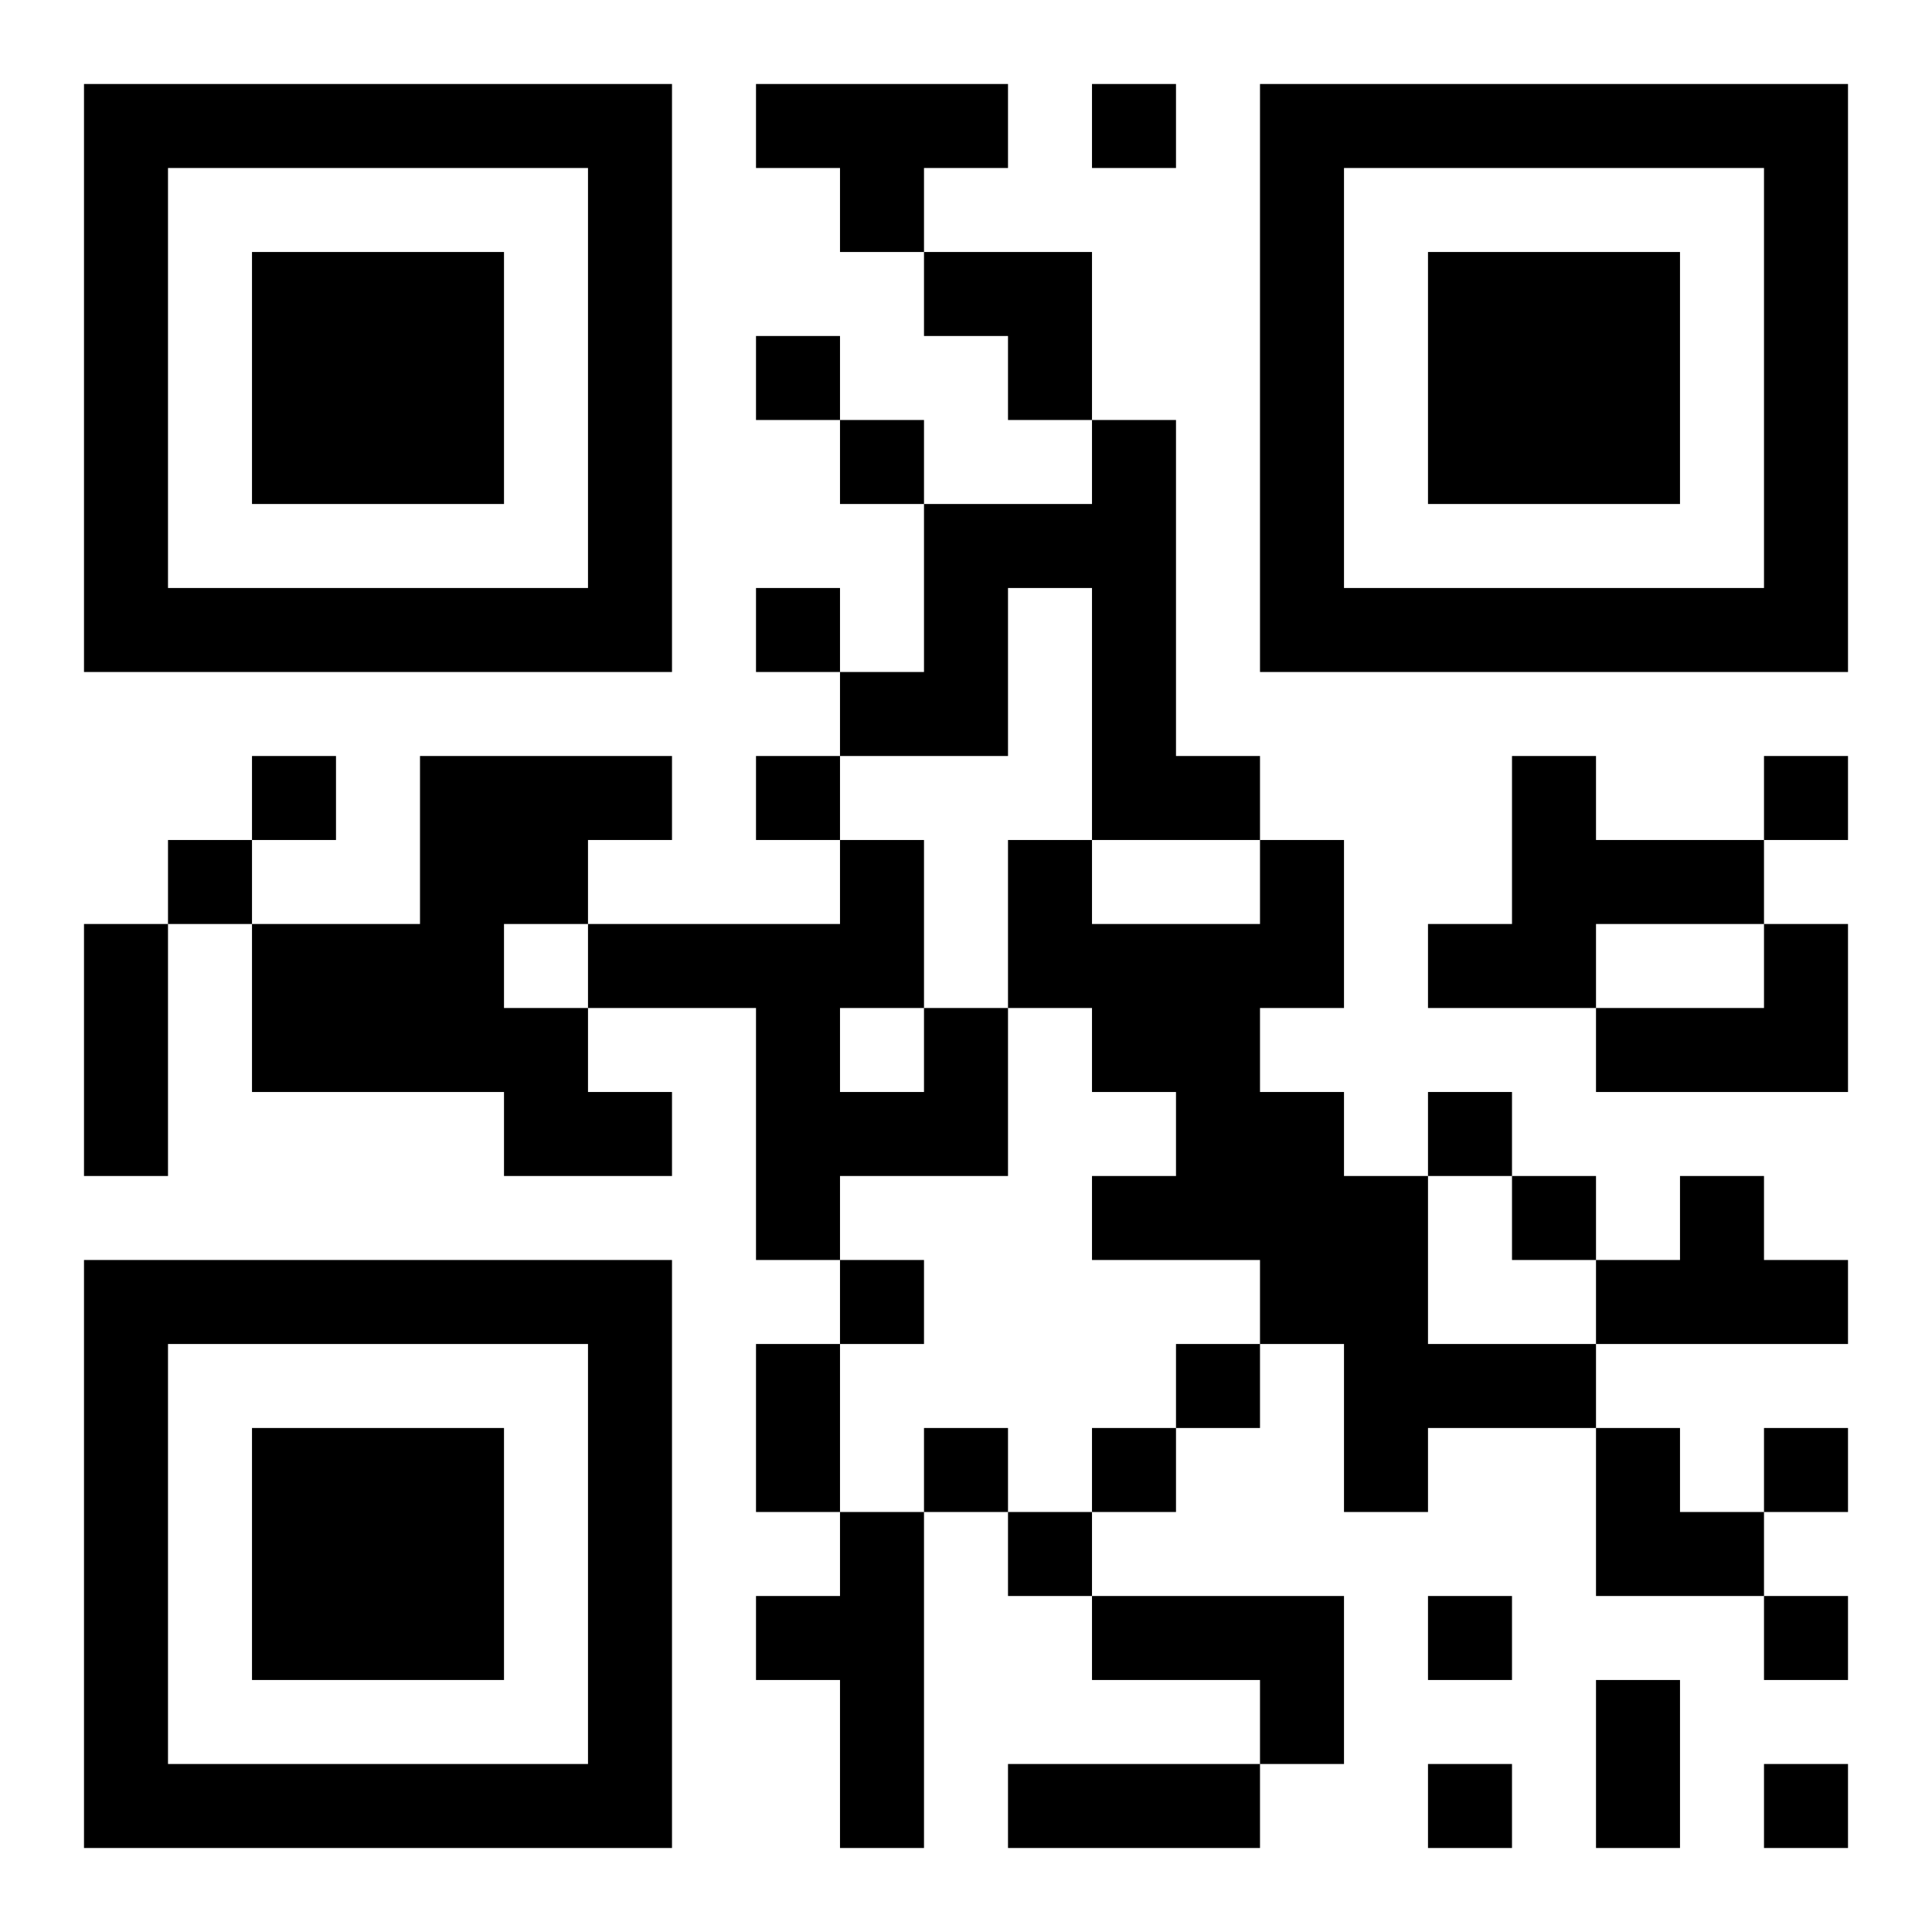 <?xml version="1.0" encoding="UTF-8"?>
<!DOCTYPE svg PUBLIC "-//W3C//DTD SVG 1.1//EN" "http://www.w3.org/Graphics/SVG/1.1/DTD/svg11.dtd">
<svg xmlns="http://www.w3.org/2000/svg" version="1.1" viewBox="0 0 23 23" stroke="none">
	<rect width="100%" height="100%" fill="#ffffff"/>
	<path d="M1,1h7v1h-7z M9,1h3v1h-3z M13,1h1v1h-1z M15,1h7v1h-7z M1,2h1v6h-1z M7,2h1v6h-1z M10,2h1v1h-1z M15,2h1v6h-1z M21,2h1v6h-1z M3,3h3v3h-3z M11,3h2v1h-2z M17,3h3v3h-3z M9,4h1v1h-1z M12,4h1v1h-1z M10,5h1v1h-1z M13,5h1v5h-1z M11,6h1v3h-1z M12,6h1v1h-1z M2,7h5v1h-5z M9,7h1v1h-1z M16,7h5v1h-5z M10,8h1v1h-1z M3,9h1v1h-1z M5,9h2v2h-2z M7,9h1v1h-1z M9,9h1v1h-1z M14,9h1v1h-1z M18,9h1v3h-1z M21,9h1v1h-1z M2,10h1v1h-1z M10,10h1v2h-1z M12,10h1v2h-1z M15,10h1v2h-1z M19,10h2v1h-2z M1,11h1v3h-1z M3,11h3v2h-3z M7,11h3v1h-3z M13,11h2v2h-2z M17,11h1v1h-1z M21,11h1v2h-1z M6,12h1v2h-1z M9,12h1v3h-1z M11,12h1v2h-1z M19,12h2v1h-2z M7,13h1v1h-1z M10,13h1v1h-1z M14,13h2v2h-2z M17,13h1v1h-1z M13,14h1v1h-1z M16,14h1v4h-1z M18,14h1v1h-1z M20,14h1v2h-1z M1,15h7v1h-7z M10,15h1v1h-1z M15,15h1v1h-1z M19,15h1v1h-1z M21,15h1v1h-1z M1,16h1v6h-1z M7,16h1v6h-1z M9,16h1v2h-1z M14,16h1v1h-1z M17,16h2v1h-2z M3,17h3v3h-3z M11,17h1v1h-1z M13,17h1v1h-1z M19,17h1v2h-1z M21,17h1v1h-1z M10,18h1v4h-1z M12,18h1v1h-1z M20,18h1v1h-1z M9,19h1v1h-1z M13,19h3v1h-3z M17,19h1v1h-1z M21,19h1v1h-1z M15,20h1v1h-1z M19,20h1v2h-1z M2,21h5v1h-5z M12,21h3v1h-3z M17,21h1v1h-1z M21,21h1v1h-1z" fill="#000000"/>
</svg>
